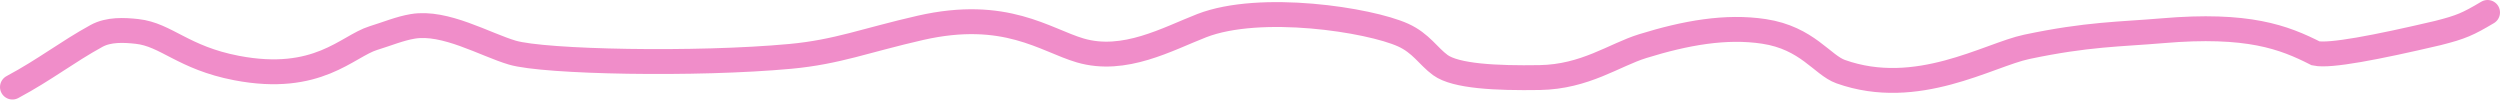 <?xml version="1.0" encoding="UTF-8"?> <svg xmlns="http://www.w3.org/2000/svg" width="201" height="8" viewBox="0 0 201 8" fill="none"><path d="M1 7C3.634 5.592 5.392 4.184 7.764 2.886C8.74 2.353 9.968 2.412 11.021 2.528C13.384 2.79 14.714 4.642 19.013 5.468C25.559 6.726 27.91 3.711 30.024 3.061C31.131 2.721 32.138 2.295 33.191 2.119C35.783 1.685 38.995 3.584 41.196 4.233C43.757 4.989 55.96 5.235 63.54 4.533C67.32 4.183 69.61 3.238 73.997 2.239C80.843 0.68 84.031 3.231 86.852 4.056C90.404 5.096 93.881 3.125 96.62 2.062C101.332 0.235 110.075 1.586 112.807 2.818C114.251 3.469 114.836 4.526 115.8 5.23C117.029 6.128 120.273 6.294 123.789 6.236C127.453 6.175 129.785 4.416 132.073 3.709C135.503 2.648 138.753 2.059 141.825 2.525C145.31 3.053 146.508 5.232 147.993 5.761C154.126 7.946 159.873 4.416 162.947 3.767C167.86 2.73 170.43 2.765 173.853 2.472C180.757 1.881 183.626 2.998 186.178 4.289C187.321 4.529 190.995 3.831 196.007 2.655C197.883 2.179 198.406 1.946 200 1" stroke="#F08DC9" stroke-width="2" stroke-linecap="round"></path></svg> 